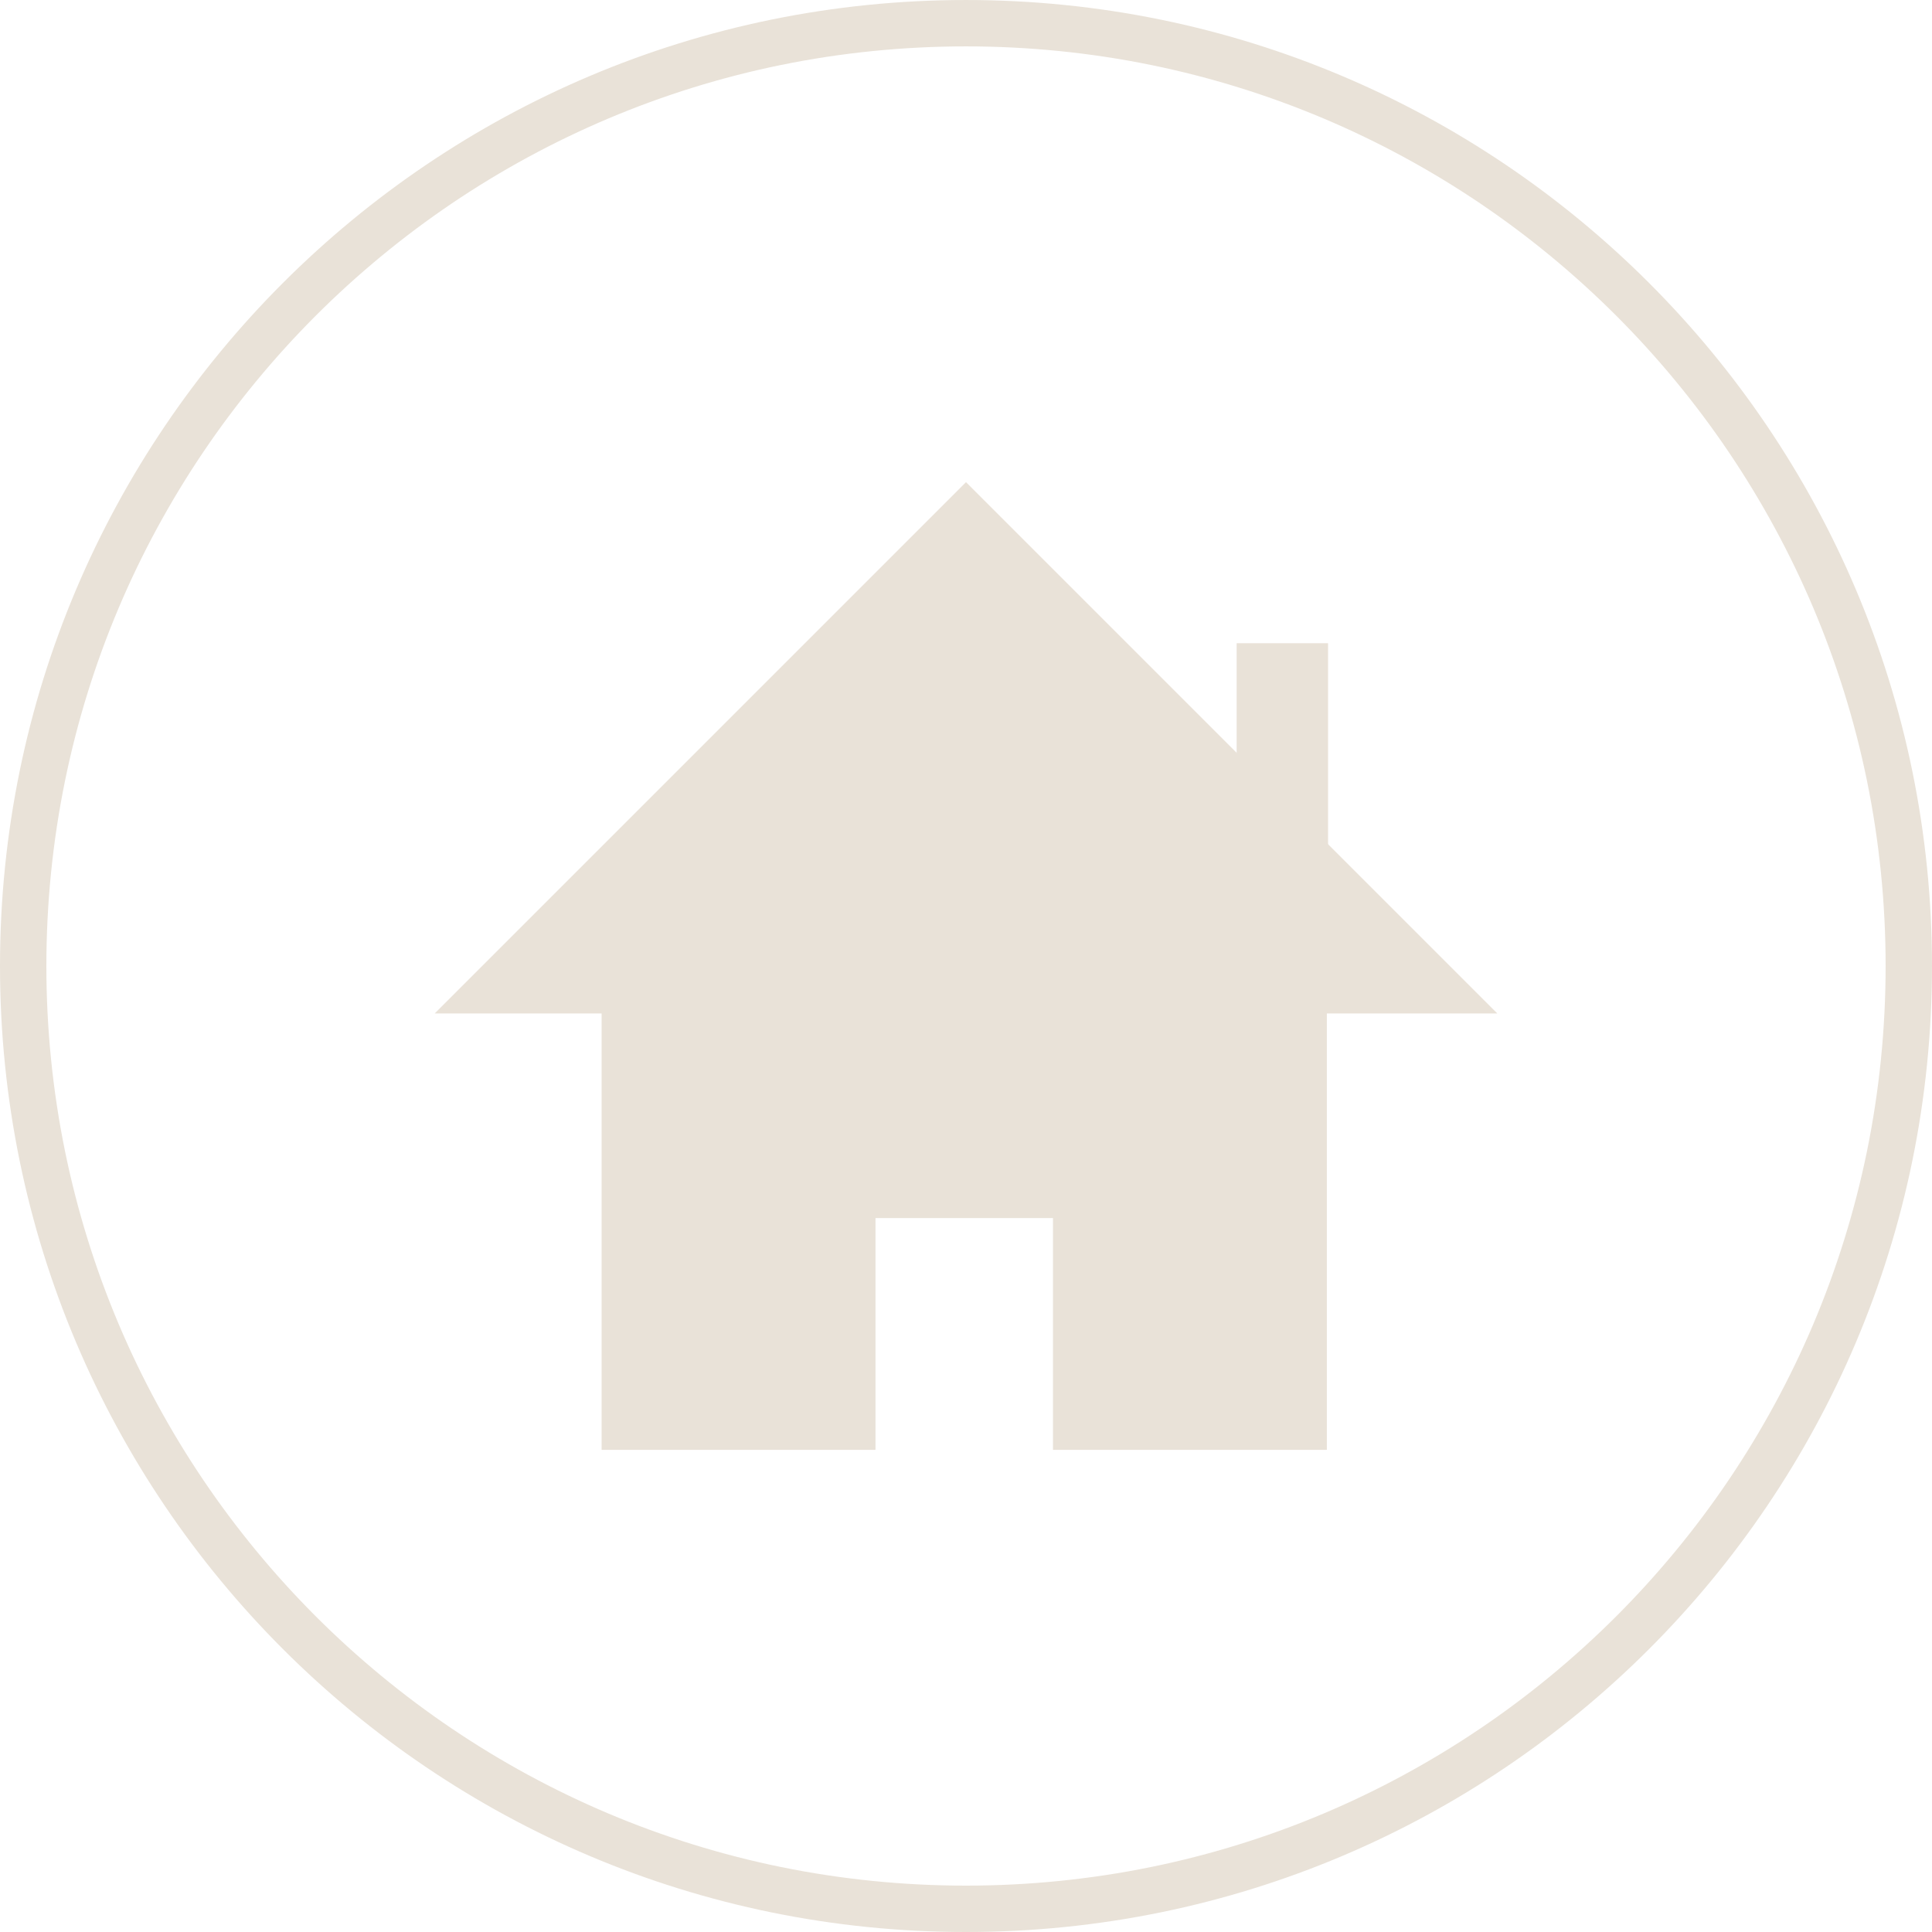 <?xml version="1.0" encoding="UTF-8" standalone="no"?><svg xmlns="http://www.w3.org/2000/svg" xmlns:xlink="http://www.w3.org/1999/xlink" fill="#e9e2d8" height="2000" preserveAspectRatio="xMidYMid meet" version="1" viewBox="0.0 0.0 2000.0 2000.0" width="2000" zoomAndPan="magnify"><g id="change1_1"><path d="M 622.789 991.871 L 622.789 1500.871 L 906.305 1500.871 L 906.305 1260.949 L 1090.039 1260.949 L 1090.039 1500.871 L 1373.559 1500.871 L 1373.559 991.871 L 622.789 991.871" fill="inherit"/><path d="M 1550 1049.129 L 1000 499.129 L 450 1049.129 L 1550 1049.129" fill="inherit"/><path d="M 1374.801 936.422 L 1280.18 936.422 L 1280.18 665.859 L 1374.801 665.859 L 1374.801 936.422" fill="inherit"/><path d="M 999.996 0.008 C 447.715 0.008 0 447.723 0 1000.004 C 0 1552.289 447.715 2000 999.996 2000 C 1552.289 2000 1999.992 1552.289 1999.992 1000.004 C 1999.992 447.723 1552.289 0.008 999.996 0.008 Z M 999.996 48.008 C 1064.617 48.008 1129.188 54.508 1191.906 67.344 C 1253.004 79.848 1313.113 98.508 1370.547 122.805 C 1426.941 146.656 1481.344 176.176 1532.242 210.559 C 1582.656 244.633 1630.07 283.746 1673.16 326.84 C 1716.254 369.93 1755.367 417.344 1789.43 467.773 C 1823.809 518.656 1853.344 573.059 1877.207 629.453 C 1901.492 686.887 1920.141 746.984 1932.656 808.094 C 1945.48 870.812 1951.992 935.379 1951.992 1000.004 C 1951.992 1064.621 1945.48 1129.191 1932.656 1191.914 C 1920.141 1253.012 1901.492 1313.121 1877.207 1370.551 C 1853.344 1426.953 1823.809 1481.352 1789.43 1532.242 C 1755.367 1582.66 1716.254 1630.07 1673.16 1673.172 C 1630.07 1716.262 1582.656 1755.383 1532.242 1789.441 C 1481.344 1823.82 1426.941 1853.352 1370.547 1877.211 C 1313.113 1901.5 1253.004 1920.148 1191.906 1932.66 C 1129.188 1945.488 1064.617 1952 999.996 1952 C 935.375 1952 870.805 1945.488 808.086 1932.66 C 746.984 1920.148 686.883 1901.5 629.453 1877.211 C 573.051 1853.352 518.652 1823.82 467.758 1789.441 C 417.34 1755.383 369.926 1716.262 326.832 1673.172 C 283.742 1630.07 244.621 1582.66 210.559 1532.242 C 176.176 1481.352 146.648 1426.953 122.793 1370.551 C 98.5 1313.121 79.844 1253.012 67.344 1191.914 C 54.508 1129.191 48 1064.621 48 1000.004 C 48 935.379 54.508 870.812 67.344 808.094 C 79.844 746.984 98.5 686.887 122.793 629.453 C 146.648 573.059 176.176 518.656 210.559 467.773 C 244.621 417.344 283.742 369.93 326.832 326.84 C 369.926 283.746 417.34 244.633 467.758 210.559 C 518.652 176.176 573.051 146.656 629.453 122.805 C 686.883 98.508 746.984 79.848 808.086 67.344 C 870.805 54.508 935.375 48.008 999.996 48.008" fill="inherit"/></g></svg>